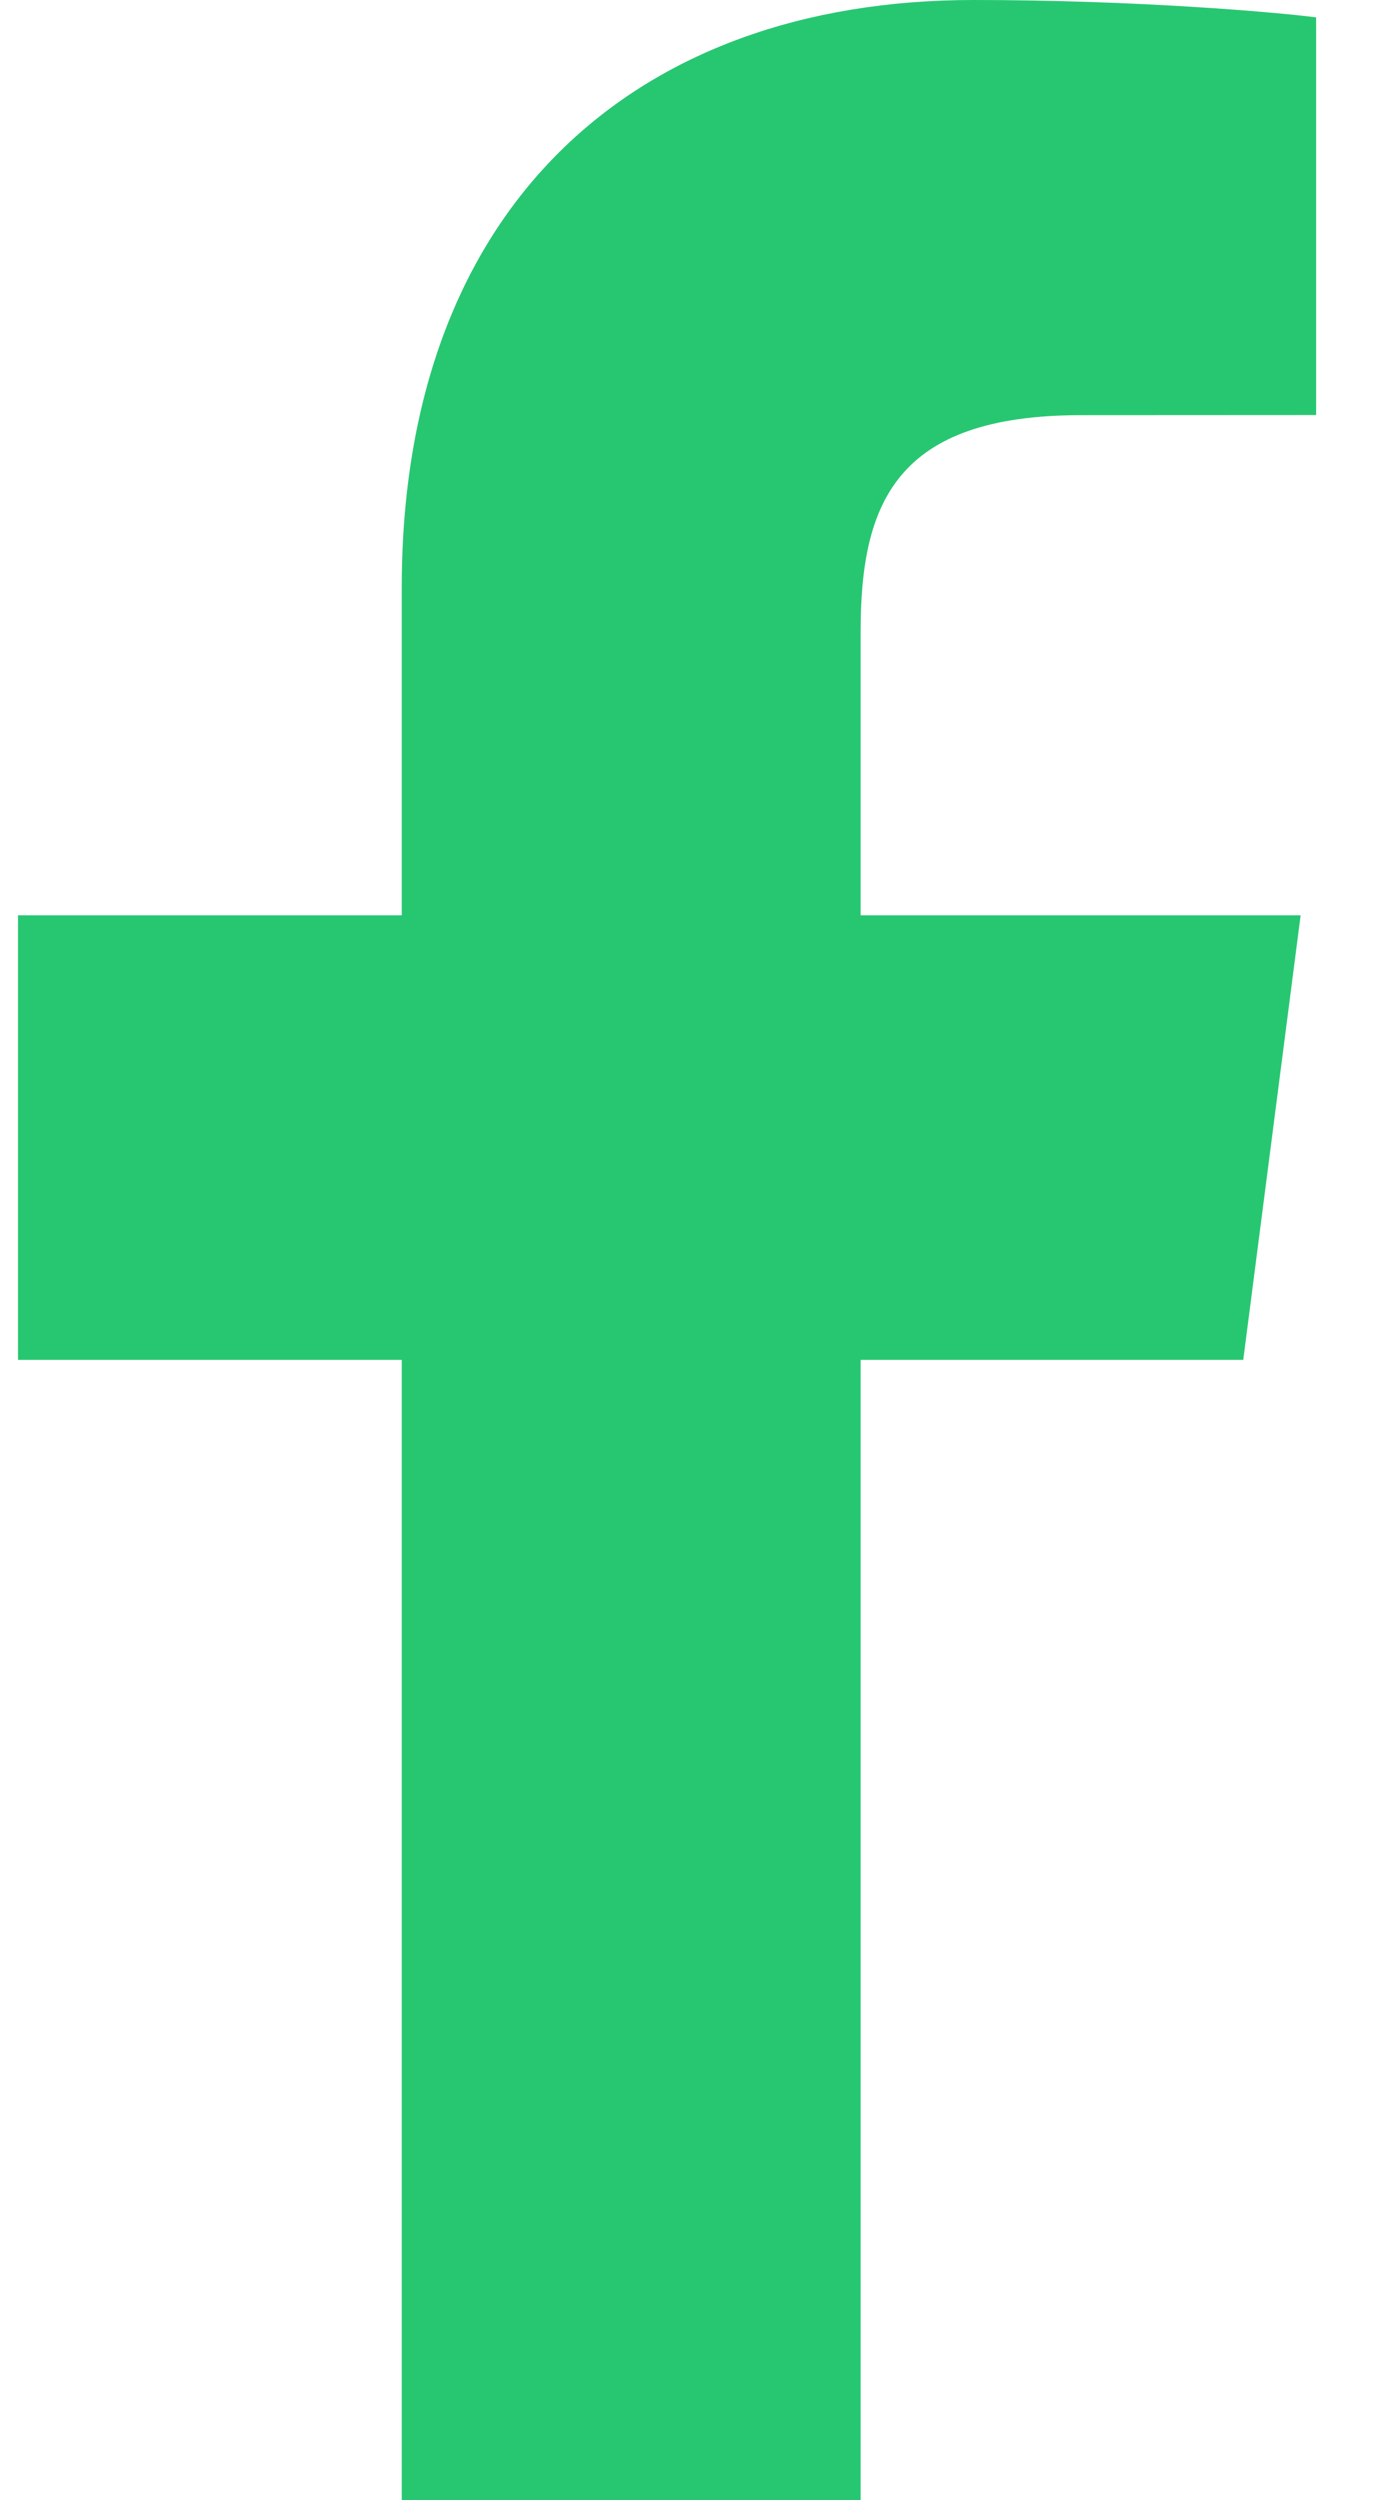 <svg width="11" height="20" viewBox="0 0 11 20" fill="none" xmlns="http://www.w3.org/2000/svg">
    <path d="M6.885 20V10.878H9.946L10.405 7.322H6.885V5.051C6.885 4.022 7.17 3.321 8.647 3.321L10.529 3.32V0.139C10.204 0.097 9.087 0 7.787 0C5.072 0 3.214 1.657 3.214 4.699V7.322H0.144V10.878H3.214V20H6.885Z" fill="#27C771"/>
</svg>
